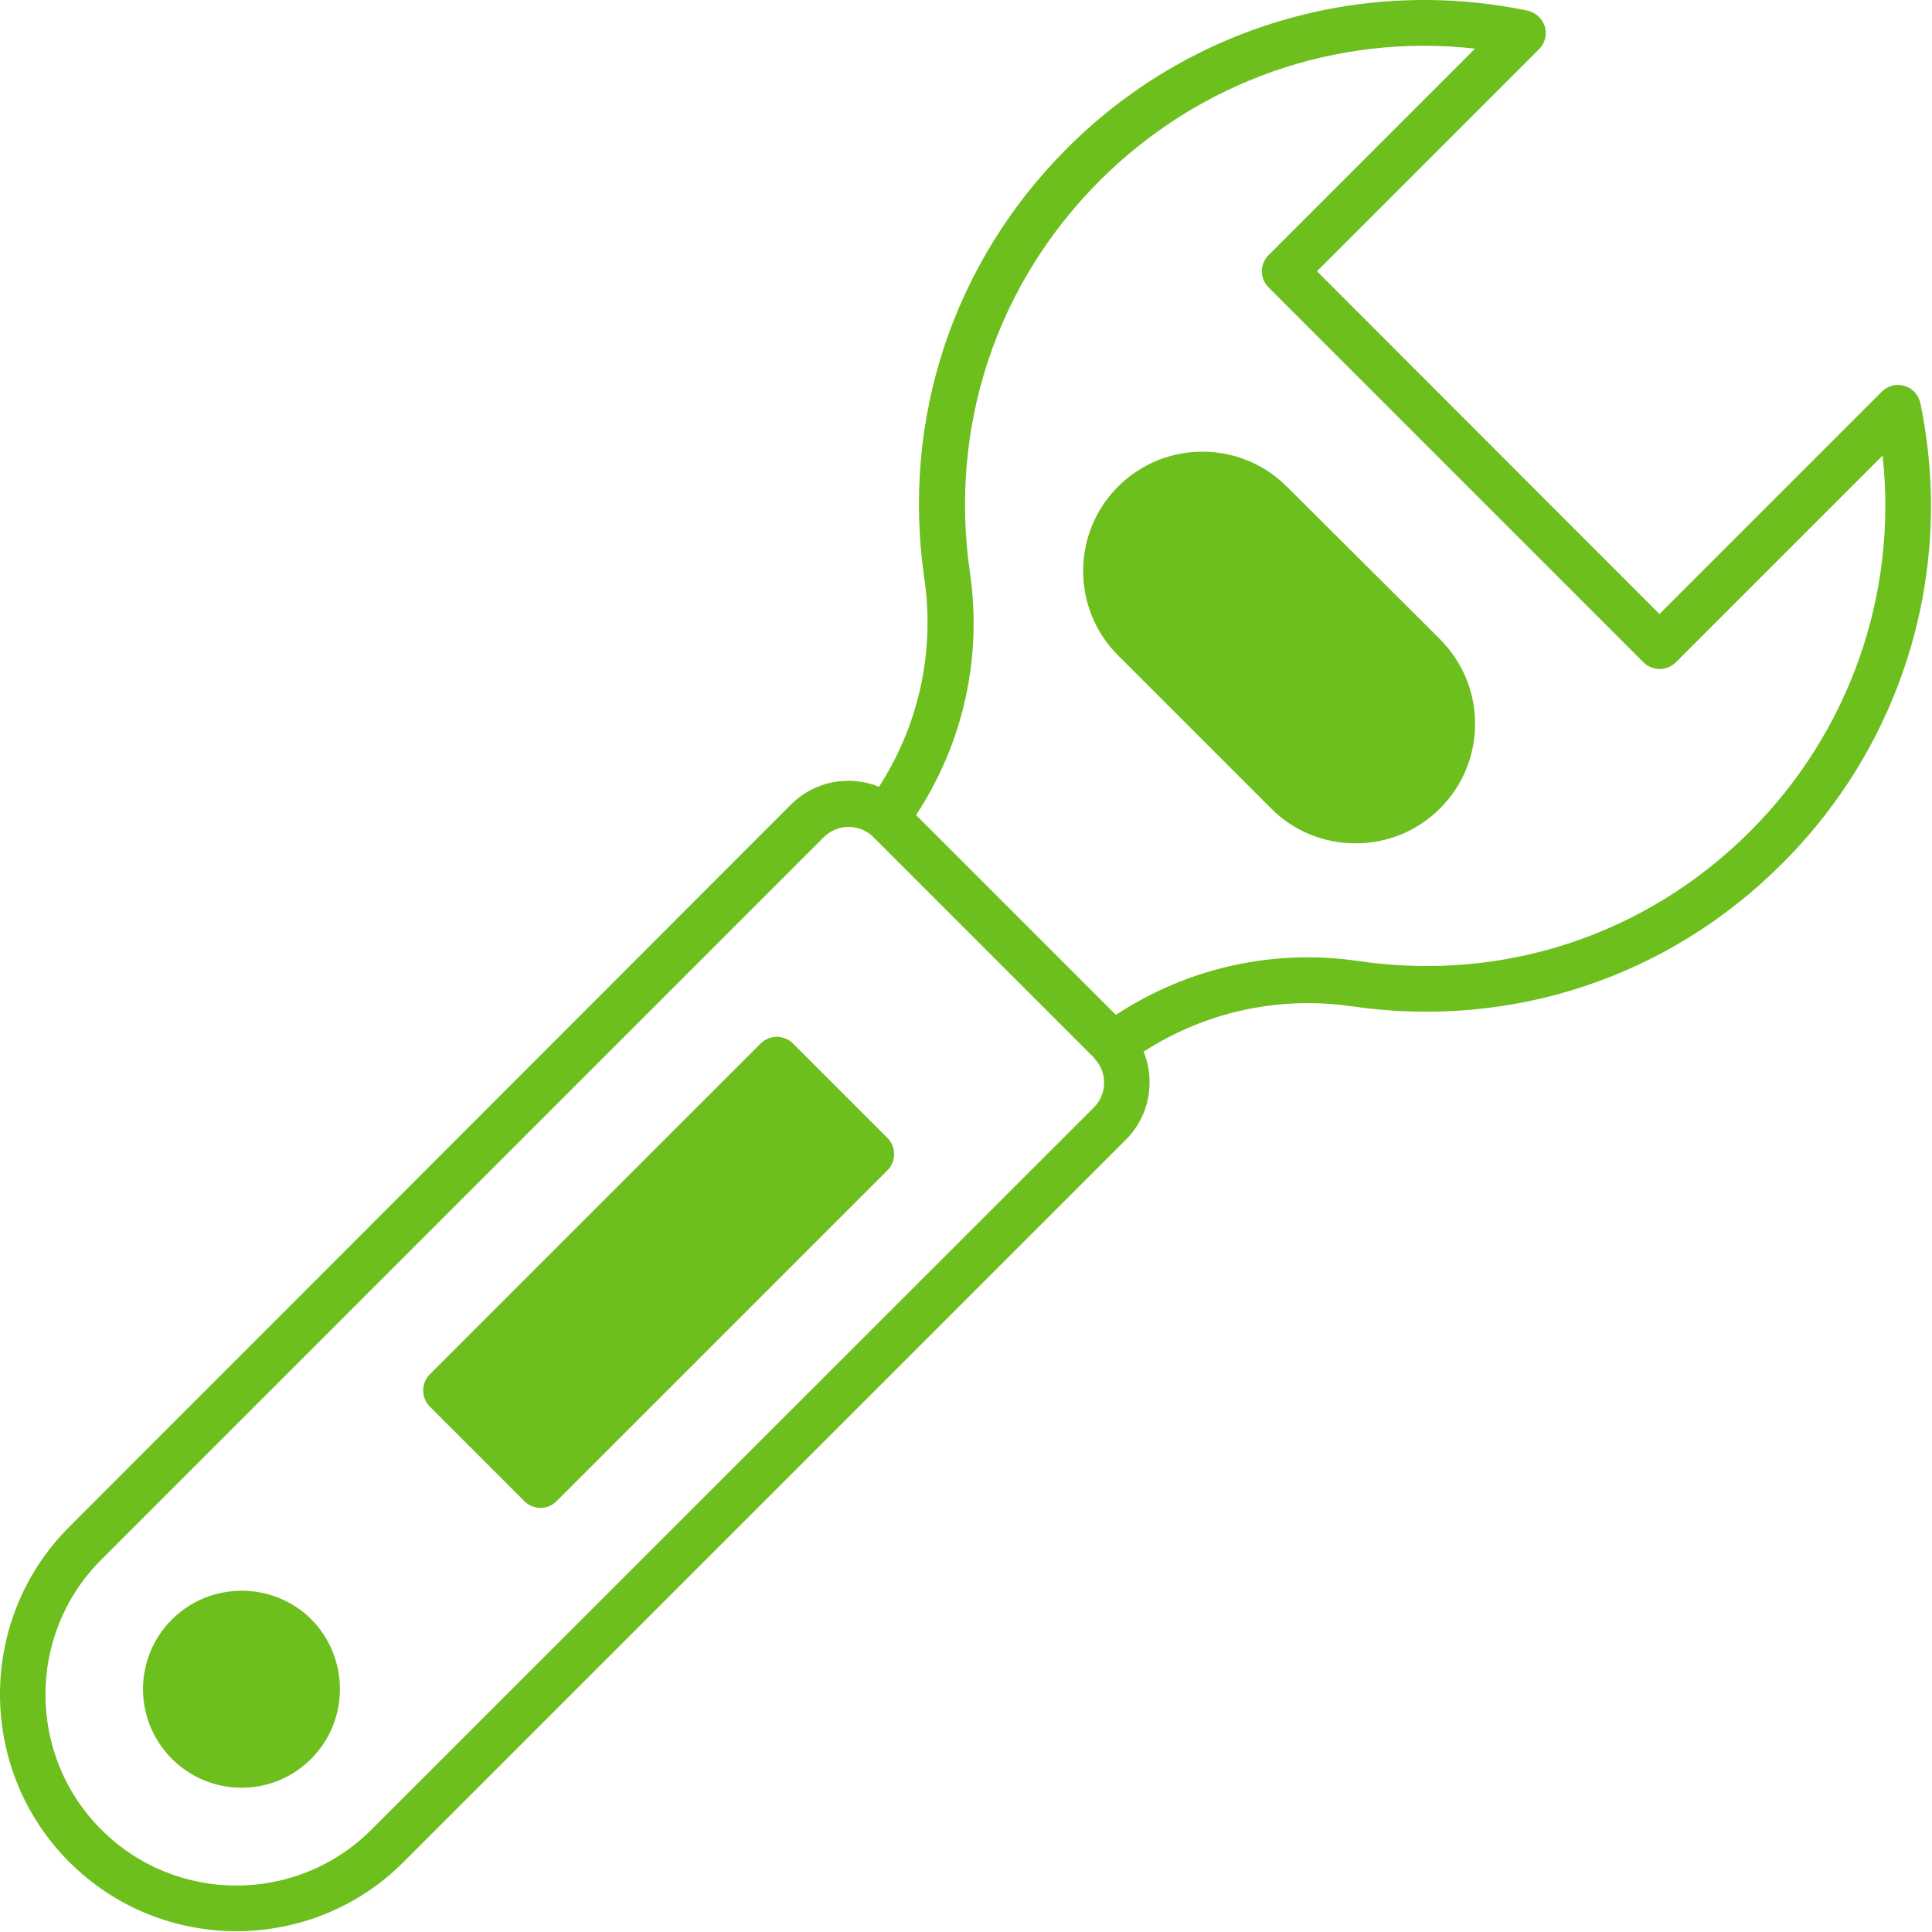 <?xml version="1.0" encoding="UTF-8"?> <svg xmlns="http://www.w3.org/2000/svg" width="539" height="539" viewBox="0 0 539 539" fill="none"> <path d="M359.007 135.751C346.027 122.771 324.898 122.771 311.917 135.751C298.936 148.731 298.937 169.86 311.917 182.841L354.597 225.521C361.046 232.056 369.617 235.279 378.183 235.279C386.753 235.279 395.238 232.056 401.769 225.521C408.046 219.244 411.527 210.841 411.527 201.935C411.527 193.025 408.046 184.712 401.769 178.349L359.007 135.751Z" fill="#6CBF1D"></path> <path d="M221.217 291.111C218.756 288.65 214.682 288.65 212.225 291.111L119.909 383.423C117.448 385.884 117.448 389.958 119.909 392.415L146.296 418.802C147.57 420.076 149.183 420.67 150.792 420.67C152.406 420.67 154.015 420.076 155.288 418.802L247.604 326.486C250.065 324.025 250.065 319.951 247.604 317.494L221.217 291.111Z" fill="#6CBF1D"></path> <path d="M47.957 451.821C42.781 456.997 39.895 463.954 39.895 471.251C39.895 478.548 42.781 485.505 47.957 490.681C53.133 495.857 60.09 498.744 67.387 498.744C74.77 498.744 81.641 495.857 86.817 490.681C97.508 479.99 97.508 462.513 86.817 451.736C76.129 441.131 58.649 441.131 47.958 451.822L47.957 451.821Z" fill="#6CBF1D"></path> <path d="M535.757 112.501C535.249 110.212 533.636 108.345 531.343 107.665C529.136 106.986 526.675 107.579 524.98 109.279L462.957 171.302L367.418 75.677L429.356 13.739C431.051 12.043 431.645 9.664 430.969 7.375C430.289 5.168 428.422 3.473 426.133 2.961C379.383 -6.711 331.442 7.629 297.753 41.313C265.937 73.129 251.425 116.915 257.874 161.373C260.843 181.822 256.347 202.271 245.233 219.494C237.089 216.186 227.331 217.799 220.713 224.416L19.283 426.016C-6.428 451.727 -6.428 493.641 19.283 519.434C32.181 532.332 49.064 538.778 65.951 538.778C82.838 538.778 99.806 532.329 112.619 519.434L314.139 317.914C320.756 311.297 322.37 301.539 319.061 293.394C336.284 282.281 356.733 277.781 377.182 280.753C421.643 287.202 465.51 272.691 497.242 240.874C531.004 207.186 545.43 159.163 535.758 112.494L535.757 112.501ZM305.217 308.931L103.617 510.451C82.828 531.24 49.058 531.24 28.273 510.451C7.484 489.662 7.484 455.81 28.273 435.107L229.793 233.587C231.746 231.634 234.207 230.7 236.75 230.7C239.297 230.7 241.758 231.634 243.707 233.587L305.051 294.931C305.137 295.017 305.219 295.099 305.305 295.271C308.957 299.087 308.957 305.115 305.223 308.931L305.217 308.931ZM488.317 231.888C459.383 260.822 419.59 274.056 379.027 268.118C355.183 264.638 331.343 269.985 311.316 283.138L255.57 227.392C268.722 207.369 274.066 183.525 270.59 159.681C264.735 119.122 277.887 79.329 306.82 50.391C334.566 22.645 372.918 9.239 411.52 13.567L353.907 71.18C352.72 72.368 352.04 73.981 352.04 75.676C352.04 77.372 352.72 78.985 353.907 80.172L458.527 184.792C460.988 187.253 465.062 187.253 467.519 184.792L525.214 127.097C529.461 165.617 516.054 204.136 488.308 231.887L488.317 231.888Z" fill="#6CBF1D"></path> </svg> 